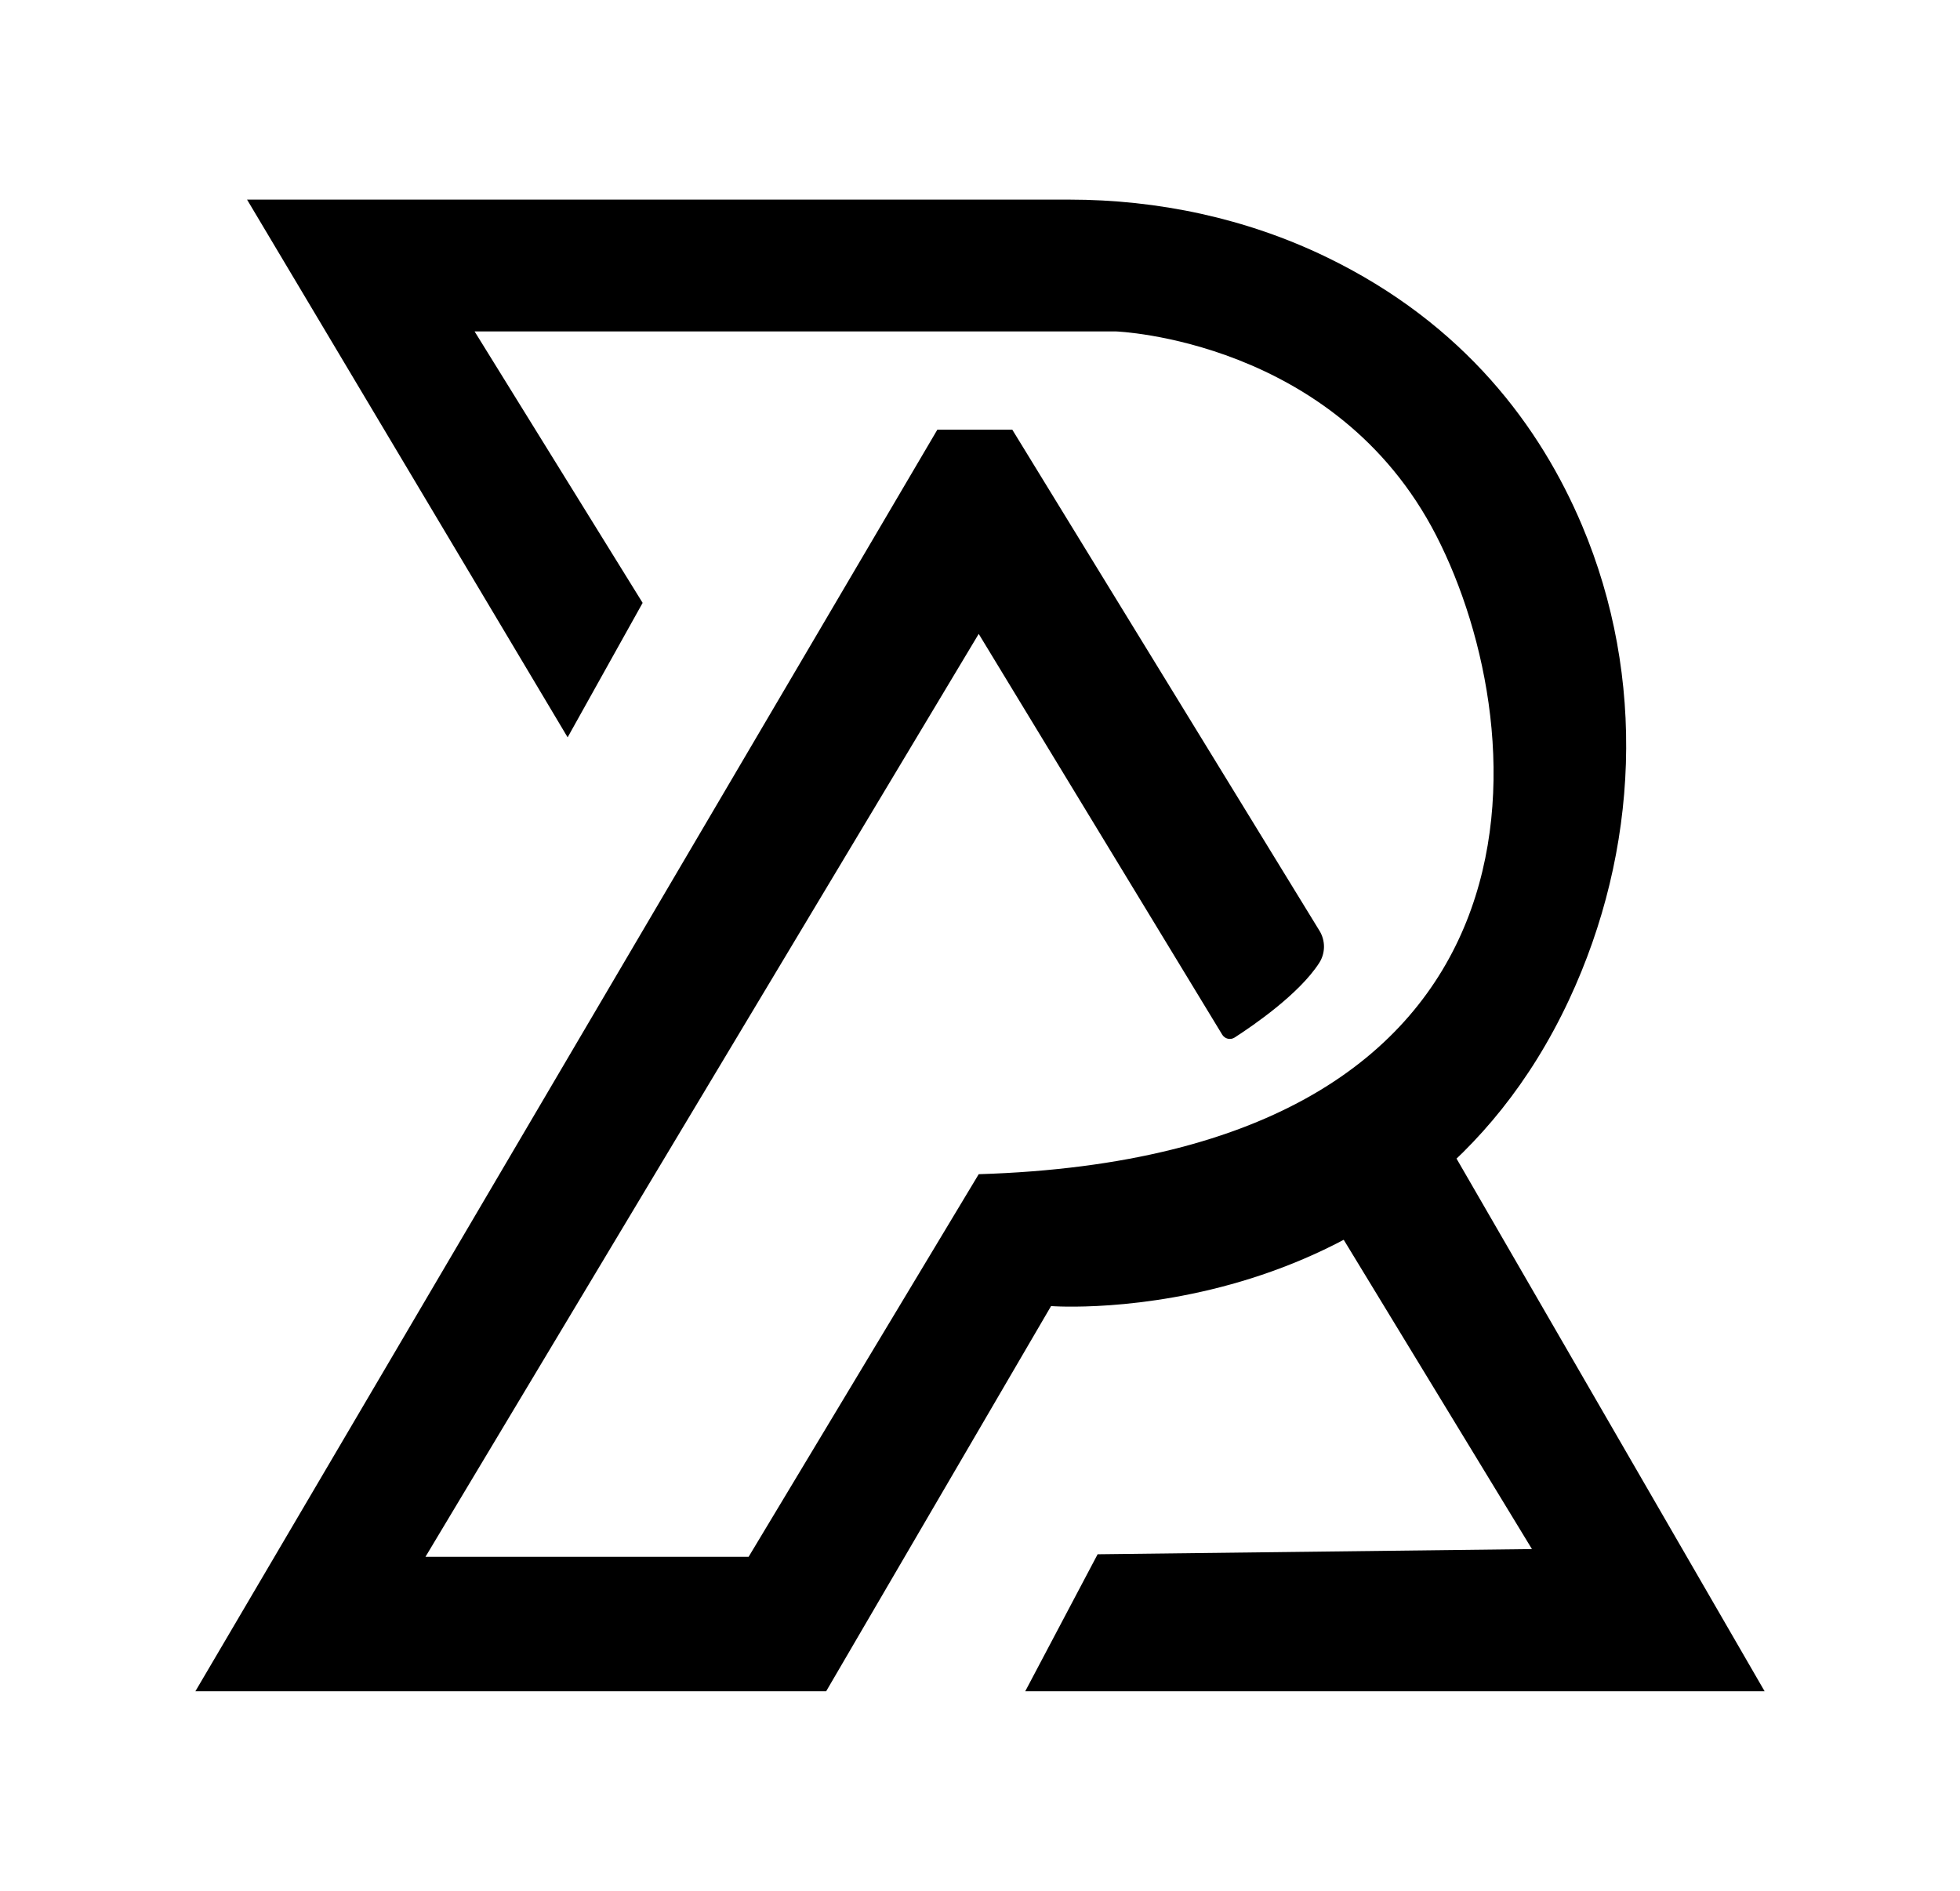 <?xml version="1.0" encoding="UTF-8"?> <svg xmlns="http://www.w3.org/2000/svg" xmlns:xlink="http://www.w3.org/1999/xlink" version="1.1" id="Layer_1" x="0px" y="0px" viewBox="0 0 509.31 491.35" style="enable-background:new 0 0 509.31 491.35;" xml:space="preserve"> <g> <path d="M166.99,156.66l-43.67-70.54h166.6c0,0,57.1,2.02,83.3,53.07s34.26,161.23-118.9,165.93l-59.79,99.42h-83.97l143.76-239.82 l63.27,104.13c0.68,1.12,2.14,1.46,3.24,0.75c4.78-3.08,16.78-11.31,21.97-19.38c1.63-2.54,1.65-5.79,0.07-8.36l-79.82-130.2 h-19.48L50.77,439.48h163.91l58.44-100.09c0,0,93.97,7.23,134.57-79.53c18.21-38.92,20.13-83.76,3.4-123.34 c-10.72-25.35-30.4-52.31-66.46-69.74c-20.79-10.05-43.71-14.91-66.81-14.91l-213.62,0l83.3,139.73L166.99,156.66z"></path> <polygon points="285.22,403.88 266.41,439.48 458.54,439.48 378.49,301.08 347.03,301.08 349.16,322.15 398.08,402.53 "></polygon> </g> </svg> 